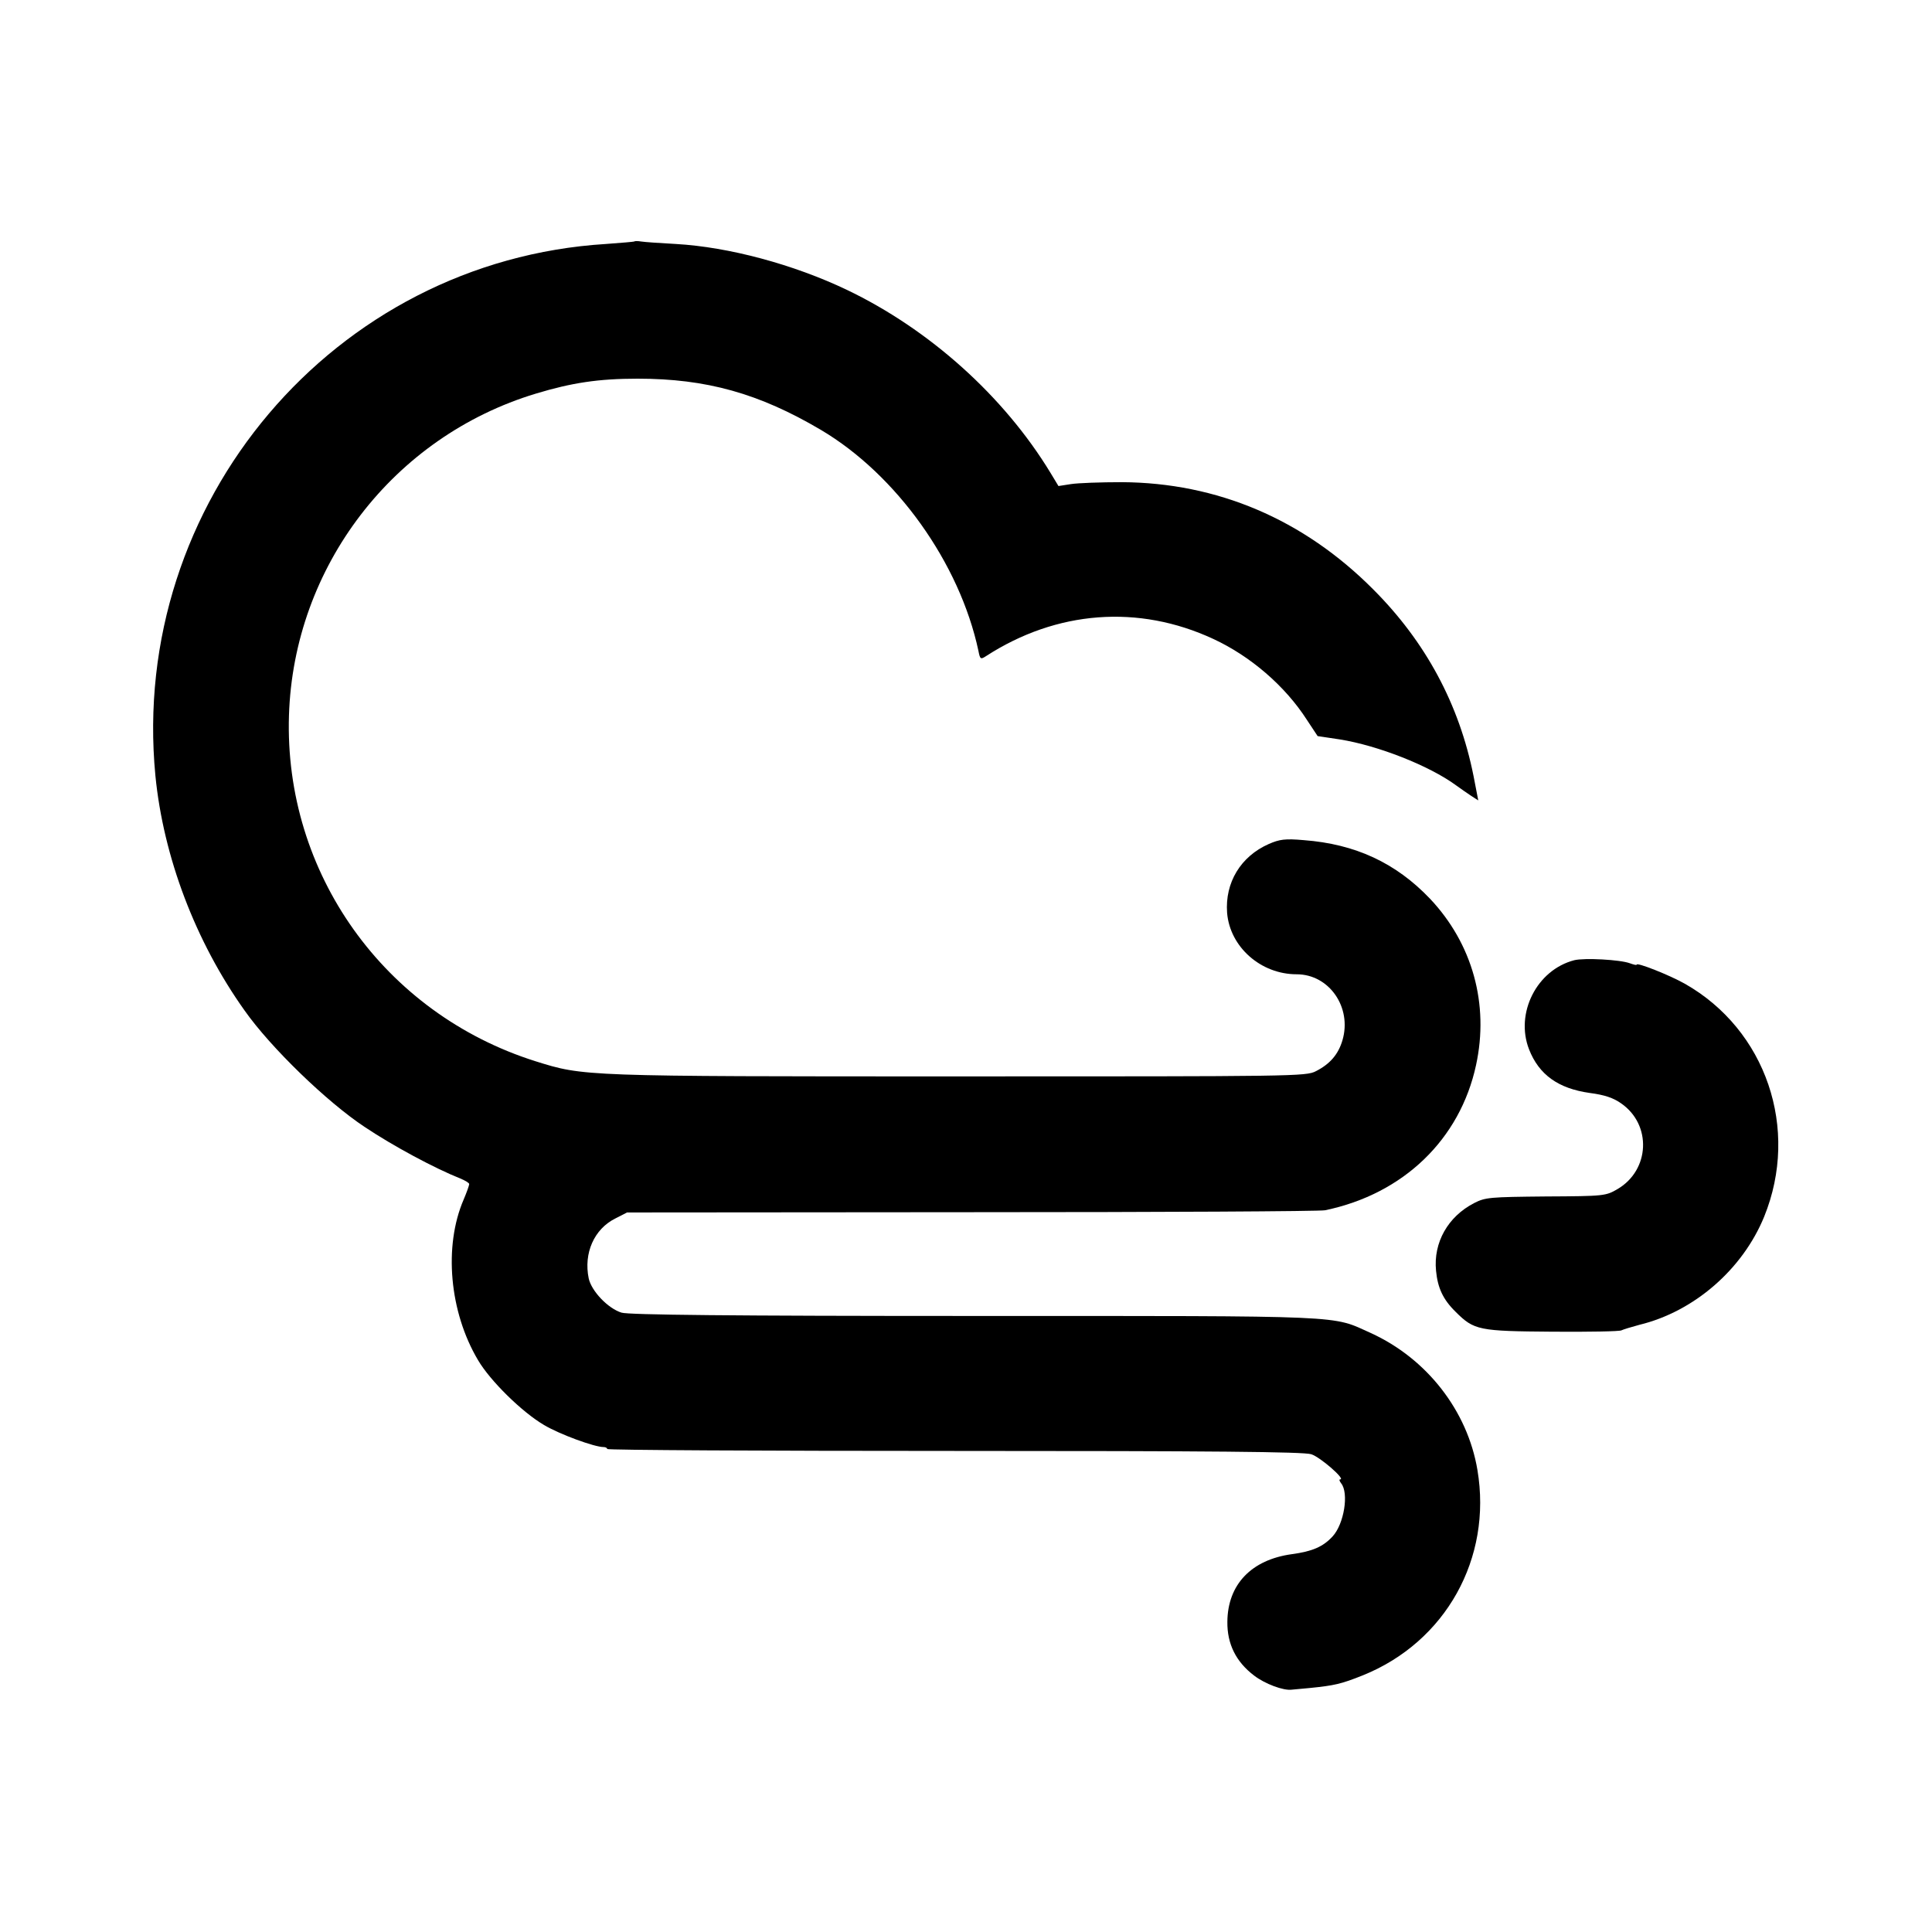 <svg version="1" xmlns="http://www.w3.org/2000/svg" width="933.333" height="933.333" viewBox="0 0 700 700"><path d="M229.8 87.5c-.1.1-4.8.5-10.3.9C121 94.5 46.8 182.1 56.3 281c2.9 29.5 14.5 60.1 32.3 85.1 9.5 13.5 29.9 33.2 43.5 42.2 10.3 6.9 25.4 15 34.7 18.7 1.7.7 3.2 1.6 3.2 2 0 .5-.9 3-2 5.6-7.3 16.9-5.2 40.7 5.2 58.2 4.4 7.5 15.9 18.8 23.9 23.5 5.7 3.4 18.3 8 21.6 8 .7 0 1.3.3 1.3.7 0 .4 56.6.7 125.8.7 93.4 0 126.6.3 129.3 1.2 3.2 1 12.5 9.1 10.5 9.1-.5 0-.3.6.3 1.4 2.9 3.5 1.1 14.8-3.1 19.3-3.4 3.7-7.3 5.4-14.7 6.4-14.7 2-23.3 11-23.4 24.5-.1 8 3.1 14.5 9.7 19.5 3.9 3 10.6 5.5 13.6 5.1.3 0 3.2-.3 6.5-.6 8.9-.9 11.3-1.4 19.3-4.6 30-12.1 46.9-42.4 41.5-74.4-3.6-21.5-18.4-40.4-38.6-49.6-14.5-6.5-6.4-6.2-143.6-6.2-88.2 0-125.4-.4-127.9-1.2-4.9-1.5-10.9-7.8-11.9-12.4-1.9-9.2 2-17.9 9.6-21.7l4.3-2.2 124.8-.1c68.6 0 126.3-.3 128.1-.7 28.4-5.9 48.9-25.7 54.7-52.6 4.8-22.1-1.3-44-16.7-60.3-12.4-13-27.1-19.8-45.7-21.2-6.8-.6-8.8-.3-12.7 1.4-10.2 4.5-15.9 14-15.1 24.9 1 12.4 12.2 22.3 25.2 22.3 11.8 0 20.1 12 16.6 23.9-1.5 5.1-4.5 8.6-9.6 11.2-3.6 1.9-7.7 1.9-129.5 1.9-136.5 0-135.7 0-153.3-5.5-54.8-17.3-91.1-68.2-89.3-125.3 1.7-53.9 37.8-101 89.5-116.6 12.9-3.9 22.6-5.4 36.8-5.4 24.9 0 44 5.3 66.5 18.6 27.3 16.2 50.2 48.2 57 80 .6 3.1.8 3.2 2.8 1.9 25.5-16.5 55.2-18.8 82.3-6.2 13.4 6.2 26 17 33.9 29.3l3.9 5.9 8 1.2c13.8 2.2 32.4 9.5 42.1 16.6 1.7 1.2 4.2 3 5.6 3.9l2.5 1.6-1.7-8.8c-5.2-26.1-17.4-48.7-36.4-67.7-25.3-25.4-56.5-38.6-91-38.8-7.7 0-16 .3-18.5.7l-4.5.7-2.9-4.8c-16.9-27.8-43.9-52-73.8-66.3-19.3-9.2-42.7-15.5-61.9-16.6-5.7-.3-11.4-.7-12.6-.9-1.2-.2-2.3-.2-2.5 0z"/><path d="M570.4 347.9c-13.6 3.5-21.5 19.2-16.4 32.3 3.6 9.2 10.6 14.2 22 15.8 5.4.7 8.6 1.8 11.4 3.8 11.1 7.7 10.4 24.1-1.3 31-4.3 2.5-4.7 2.6-26 2.7-20.3.2-21.9.3-26 2.4-9.5 4.9-14.8 14.3-13.8 24.5.6 6.2 2.5 10.4 7.1 14.9 6.7 6.7 8.4 7 35.1 7.2 13.2.1 24.5-.1 25-.5.6-.3 3.5-1.2 6.5-2 19.8-4.8 37.4-20.1 45.2-39.2 12.9-31.8.7-67.7-28.8-84.4-5.7-3.2-17.4-7.8-17.4-6.9 0 .3-1.1 0-2.5-.5-3.5-1.3-16.4-2-20.1-1.1z"/></svg>